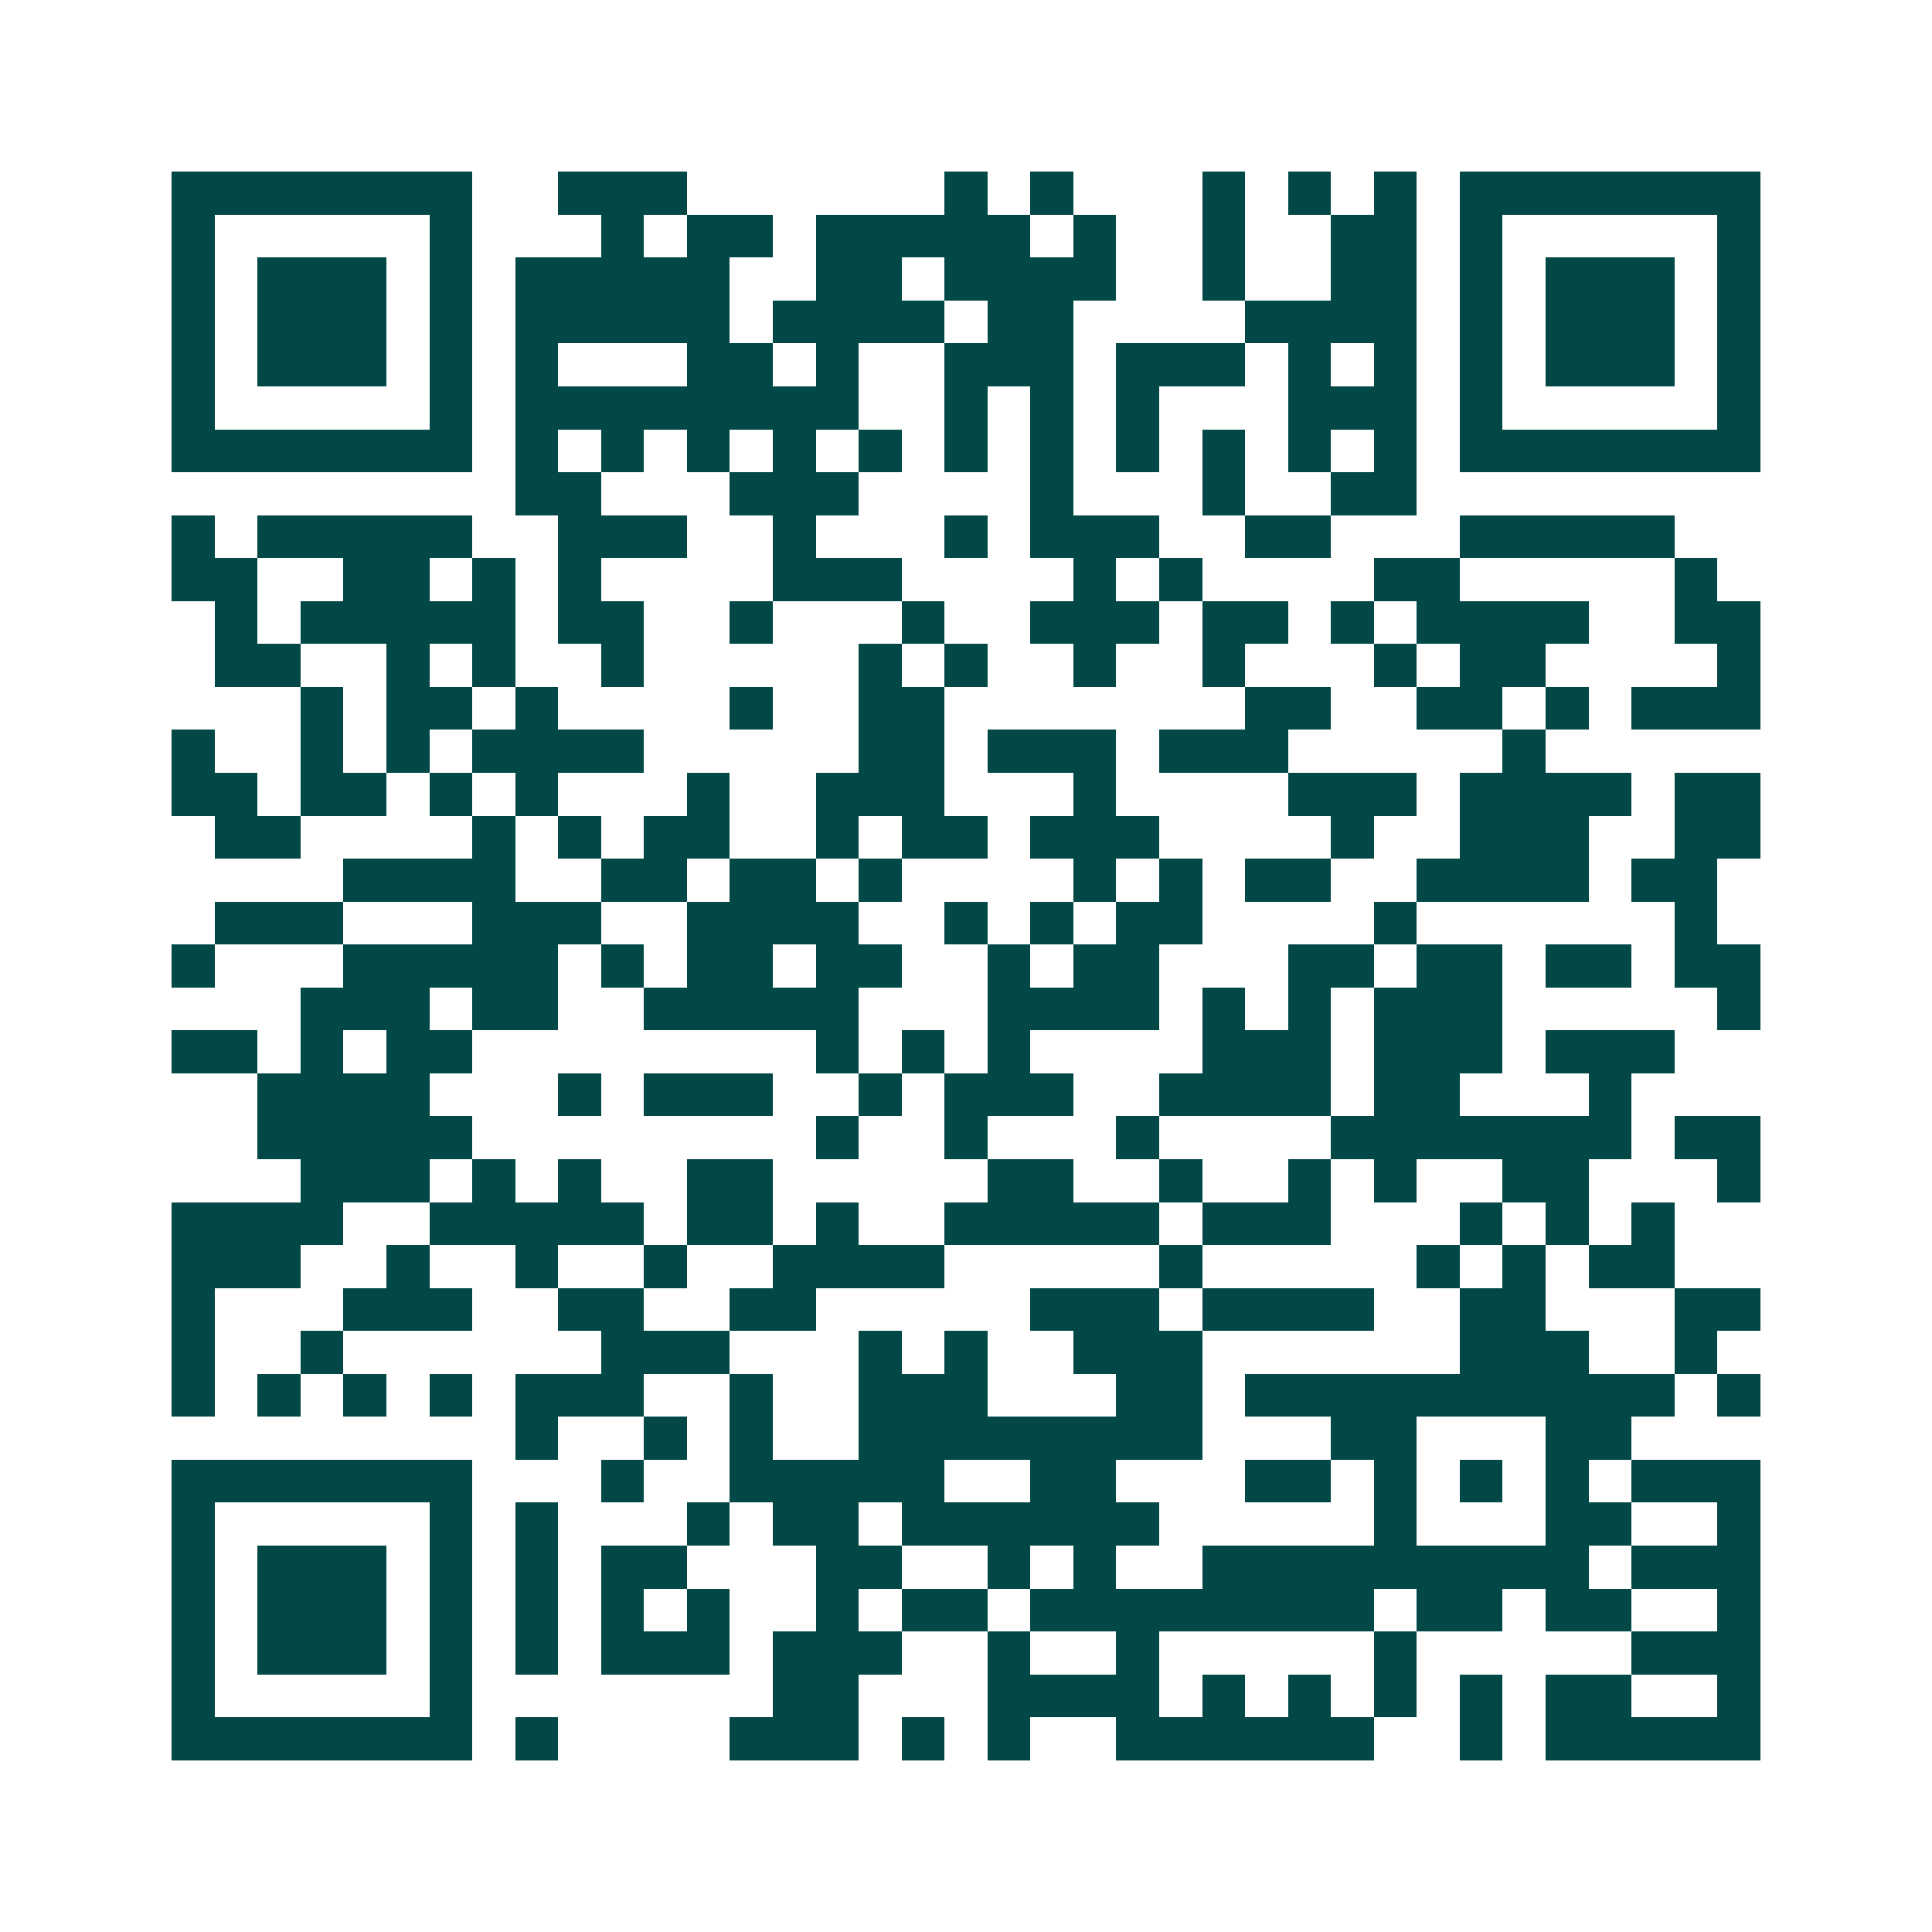 <svg xmlns="http://www.w3.org/2000/svg" width="200" height="200" viewBox="0 0 45 45" shape-rendering="crispEdges"><path fill="#ffffff" d="M0 0h45v45H0z"/><path stroke="#014847" d="M4 4.5h7m2 0h3m6 0h1m1 0h1m3 0h1m1 0h1m1 0h1m1 0h7M4 5.5h1m5 0h1m3 0h1m1 0h2m1 0h5m1 0h1m2 0h1m2 0h2m1 0h1m5 0h1M4 6.5h1m1 0h3m1 0h1m1 0h5m2 0h2m1 0h4m2 0h1m2 0h2m1 0h1m1 0h3m1 0h1M4 7.5h1m1 0h3m1 0h1m1 0h5m1 0h4m1 0h2m4 0h4m1 0h1m1 0h3m1 0h1M4 8.5h1m1 0h3m1 0h1m1 0h1m3 0h2m1 0h1m2 0h3m1 0h3m1 0h1m1 0h1m1 0h1m1 0h3m1 0h1M4 9.5h1m5 0h1m1 0h8m2 0h1m1 0h1m1 0h1m3 0h3m1 0h1m5 0h1M4 10.5h7m1 0h1m1 0h1m1 0h1m1 0h1m1 0h1m1 0h1m1 0h1m1 0h1m1 0h1m1 0h1m1 0h1m1 0h7M12 11.5h2m3 0h3m4 0h1m3 0h1m2 0h2M4 12.5h1m1 0h5m2 0h3m2 0h1m3 0h1m1 0h3m2 0h2m3 0h5M4 13.5h2m2 0h2m1 0h1m1 0h1m4 0h3m4 0h1m1 0h1m4 0h2m5 0h1M5 14.5h1m1 0h5m1 0h2m2 0h1m3 0h1m2 0h3m1 0h2m1 0h1m1 0h4m2 0h2M5 15.5h2m2 0h1m1 0h1m2 0h1m5 0h1m1 0h1m2 0h1m2 0h1m3 0h1m1 0h2m4 0h1M7 16.5h1m1 0h2m1 0h1m4 0h1m2 0h2m7 0h2m2 0h2m1 0h1m1 0h3M4 17.5h1m2 0h1m1 0h1m1 0h4m5 0h2m1 0h3m1 0h3m5 0h1M4 18.5h2m1 0h2m1 0h1m1 0h1m3 0h1m2 0h3m3 0h1m4 0h3m1 0h4m1 0h2M5 19.5h2m4 0h1m1 0h1m1 0h2m2 0h1m1 0h2m1 0h3m4 0h1m2 0h3m2 0h2M8 20.5h4m2 0h2m1 0h2m1 0h1m4 0h1m1 0h1m1 0h2m2 0h4m1 0h2M5 21.5h3m3 0h3m2 0h4m2 0h1m1 0h1m1 0h2m4 0h1m6 0h1M4 22.5h1m3 0h5m1 0h1m1 0h2m1 0h2m2 0h1m1 0h2m3 0h2m1 0h2m1 0h2m1 0h2M7 23.5h3m1 0h2m2 0h5m3 0h4m1 0h1m1 0h1m1 0h3m5 0h1M4 24.5h2m1 0h1m1 0h2m8 0h1m1 0h1m1 0h1m4 0h3m1 0h3m1 0h3M6 25.5h4m3 0h1m1 0h3m2 0h1m1 0h3m2 0h4m1 0h2m3 0h1M6 26.5h5m8 0h1m2 0h1m3 0h1m4 0h7m1 0h2M7 27.5h3m1 0h1m1 0h1m2 0h2m5 0h2m2 0h1m2 0h1m1 0h1m2 0h2m3 0h1M4 28.5h4m2 0h5m1 0h2m1 0h1m2 0h5m1 0h3m3 0h1m1 0h1m1 0h1M4 29.5h3m2 0h1m2 0h1m2 0h1m2 0h4m5 0h1m5 0h1m1 0h1m1 0h2M4 30.5h1m3 0h3m2 0h2m2 0h2m5 0h3m1 0h4m2 0h2m3 0h2M4 31.5h1m2 0h1m6 0h3m3 0h1m1 0h1m2 0h3m6 0h3m2 0h1M4 32.5h1m1 0h1m1 0h1m1 0h1m1 0h3m2 0h1m2 0h3m3 0h2m1 0h10m1 0h1M12 33.5h1m2 0h1m1 0h1m2 0h8m3 0h2m3 0h2M4 34.5h7m3 0h1m2 0h5m2 0h2m3 0h2m1 0h1m1 0h1m1 0h1m1 0h3M4 35.5h1m5 0h1m1 0h1m3 0h1m1 0h2m1 0h6m5 0h1m3 0h2m2 0h1M4 36.5h1m1 0h3m1 0h1m1 0h1m1 0h2m3 0h2m2 0h1m1 0h1m2 0h9m1 0h3M4 37.5h1m1 0h3m1 0h1m1 0h1m1 0h1m1 0h1m2 0h1m1 0h2m1 0h8m1 0h2m1 0h2m2 0h1M4 38.5h1m1 0h3m1 0h1m1 0h1m1 0h3m1 0h3m2 0h1m2 0h1m5 0h1m5 0h3M4 39.5h1m5 0h1m7 0h2m3 0h4m1 0h1m1 0h1m1 0h1m1 0h1m1 0h2m2 0h1M4 40.5h7m1 0h1m4 0h3m1 0h1m1 0h1m2 0h6m2 0h1m1 0h5"/></svg>
